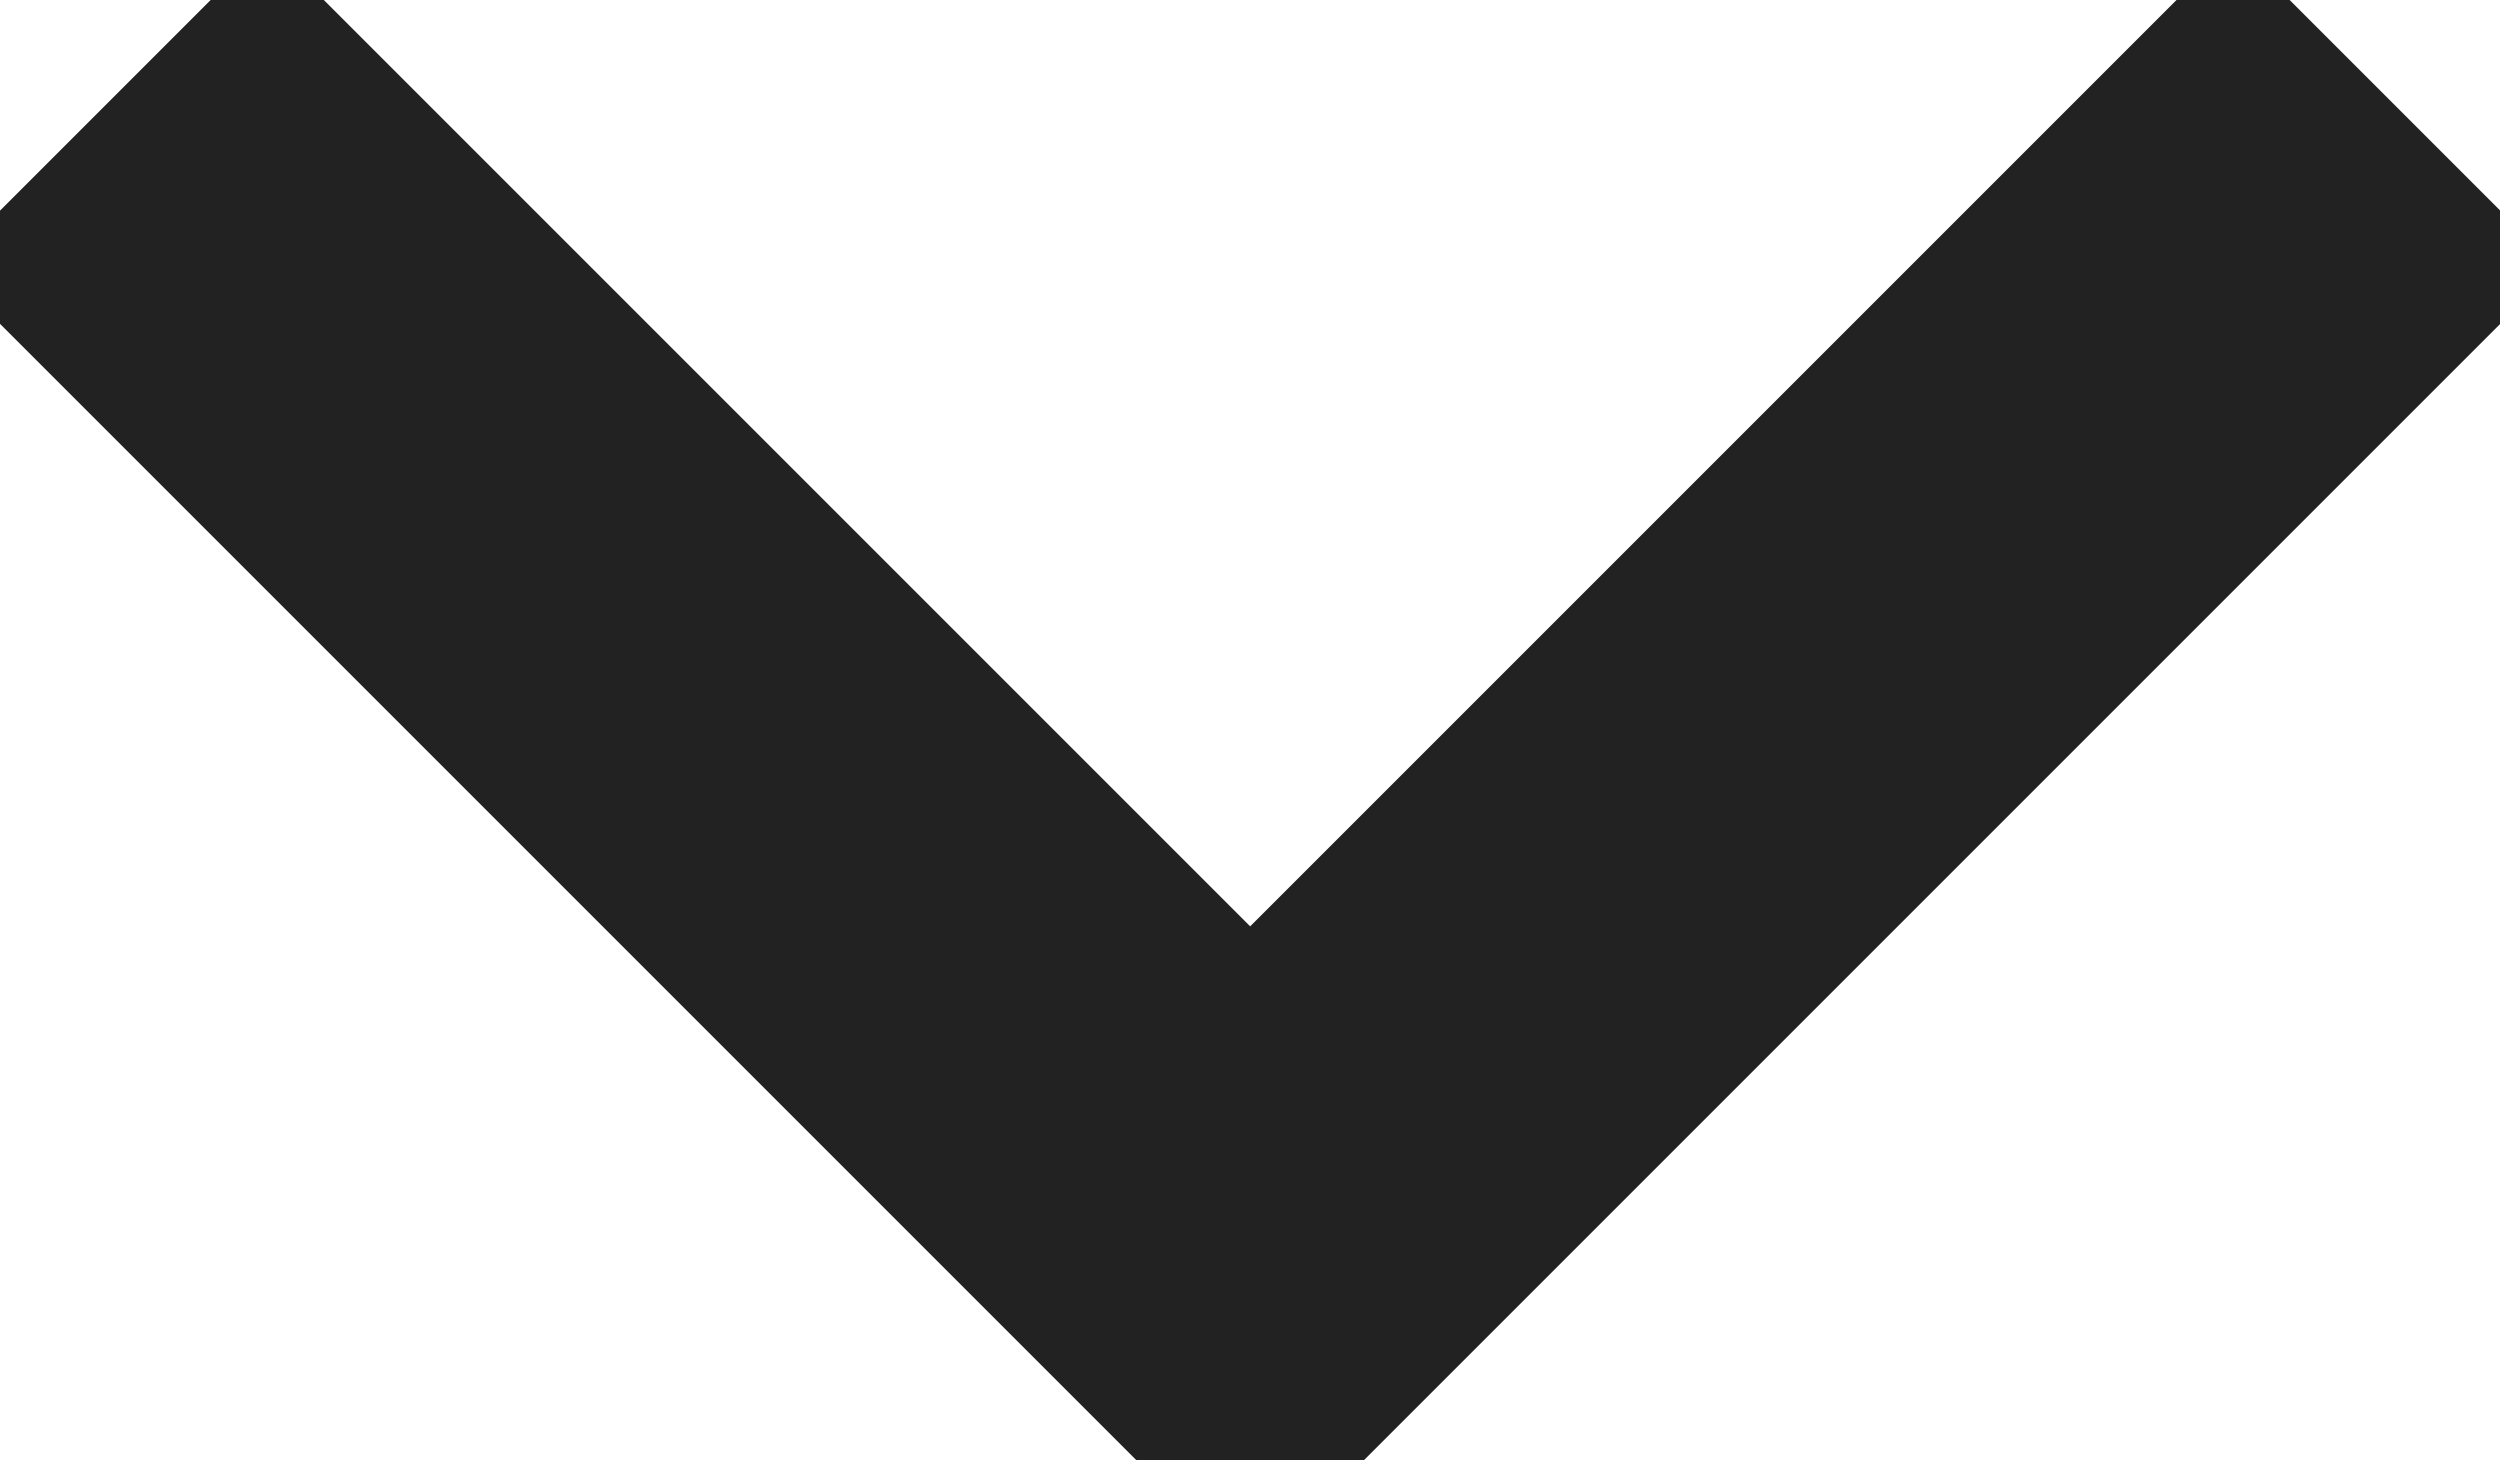 <svg xmlns="http://www.w3.org/2000/svg" xmlns:xlink="http://www.w3.org/1999/xlink" width="8.189" height="4.784" viewBox="0 0 8.189 4.784">
  <defs>
    <clipPath id="clip-path">
      <rect id="Rectangle_7303" data-name="Rectangle 7303" width="8.189" height="4.784" fill="none" stroke="#222" stroke-width="1.5"/>
    </clipPath>
  </defs>
  <g id="Group_18534" data-name="Group 18534" clip-path="url(#clip-path)">
    <path id="Path_11941" data-name="Path 11941" d="M.345.345l3.75,3.75L7.845.345" transform="translate(0 0)" fill="none" stroke="#222" stroke-miterlimit="3" stroke-width="1.5"/>
  </g>
</svg>
